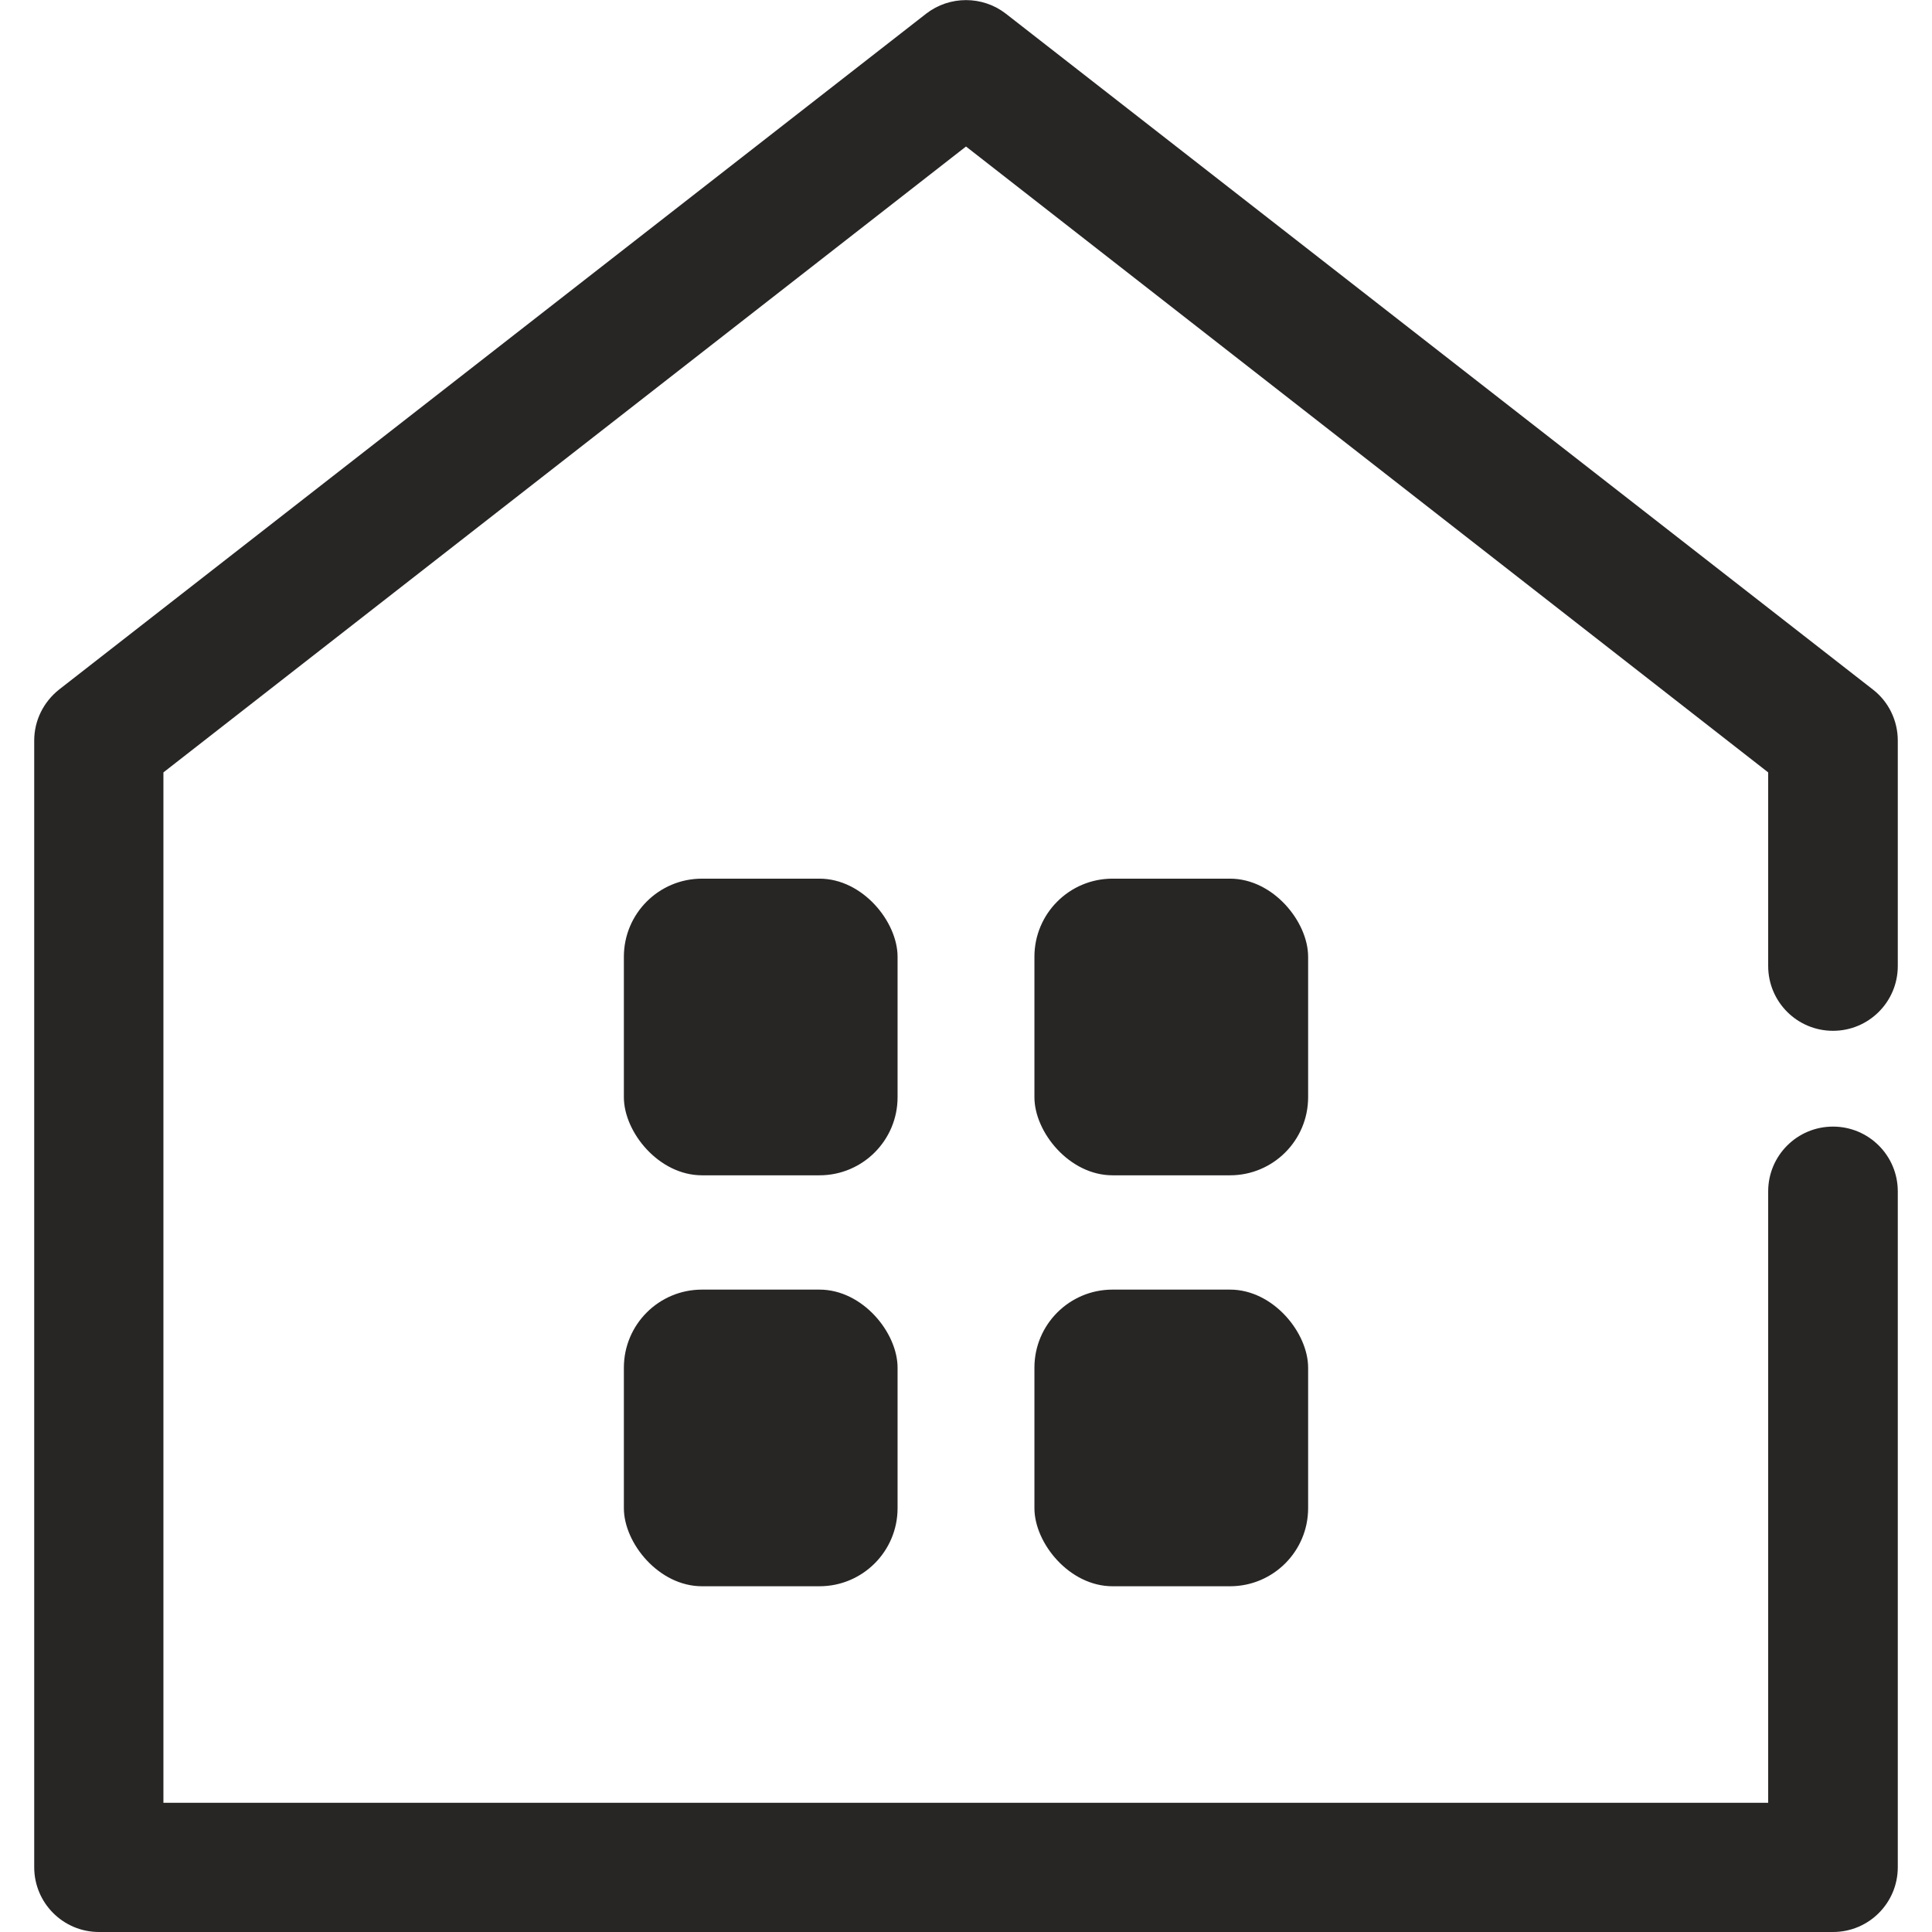<?xml version="1.0" encoding="UTF-8"?>
<svg id="a" data-name="レイヤー 1" xmlns="http://www.w3.org/2000/svg" viewBox="0 0 48 48">
  <defs>
    <style>
      .b {
        fill: #282525;
        stroke-width: 0px;
      }
    </style>
  </defs>
  <path class="b" d="M45.54,48H2.46c-.89,0-1.61-.72-1.61-1.61v-27.99c0-.5.23-.96.62-1.27L23.01.34c.58-.45,1.4-.45,1.98,0l21.54,16.79c.39.3.62.77.62,1.27v5.6c0,.89-.72,1.61-1.61,1.61s-1.61-.72-1.61-1.61v-4.81L24,3.64,4.06,19.19v25.6h39.87v-15.19c0-.89.72-1.61,1.61-1.61s1.61.72,1.61,1.61v16.79c0,.89-.72,1.61-1.61,1.61Z"/>
  <g>
    <rect class="b" x="15.5" y="21.83" width="6.8" height="7.37" rx="1.94" ry="1.94"/>
    <rect class="b" x="25.7" y="21.83" width="6.8" height="7.37" rx="1.94" ry="1.94"/>
    <rect class="b" x="25.7" y="32.04" width="6.8" height="7.37" rx="1.94" ry="1.94"/>
    <rect class="b" x="15.5" y="32.04" width="6.8" height="7.37" rx="1.94" ry="1.94"/>
  </g>
</svg>